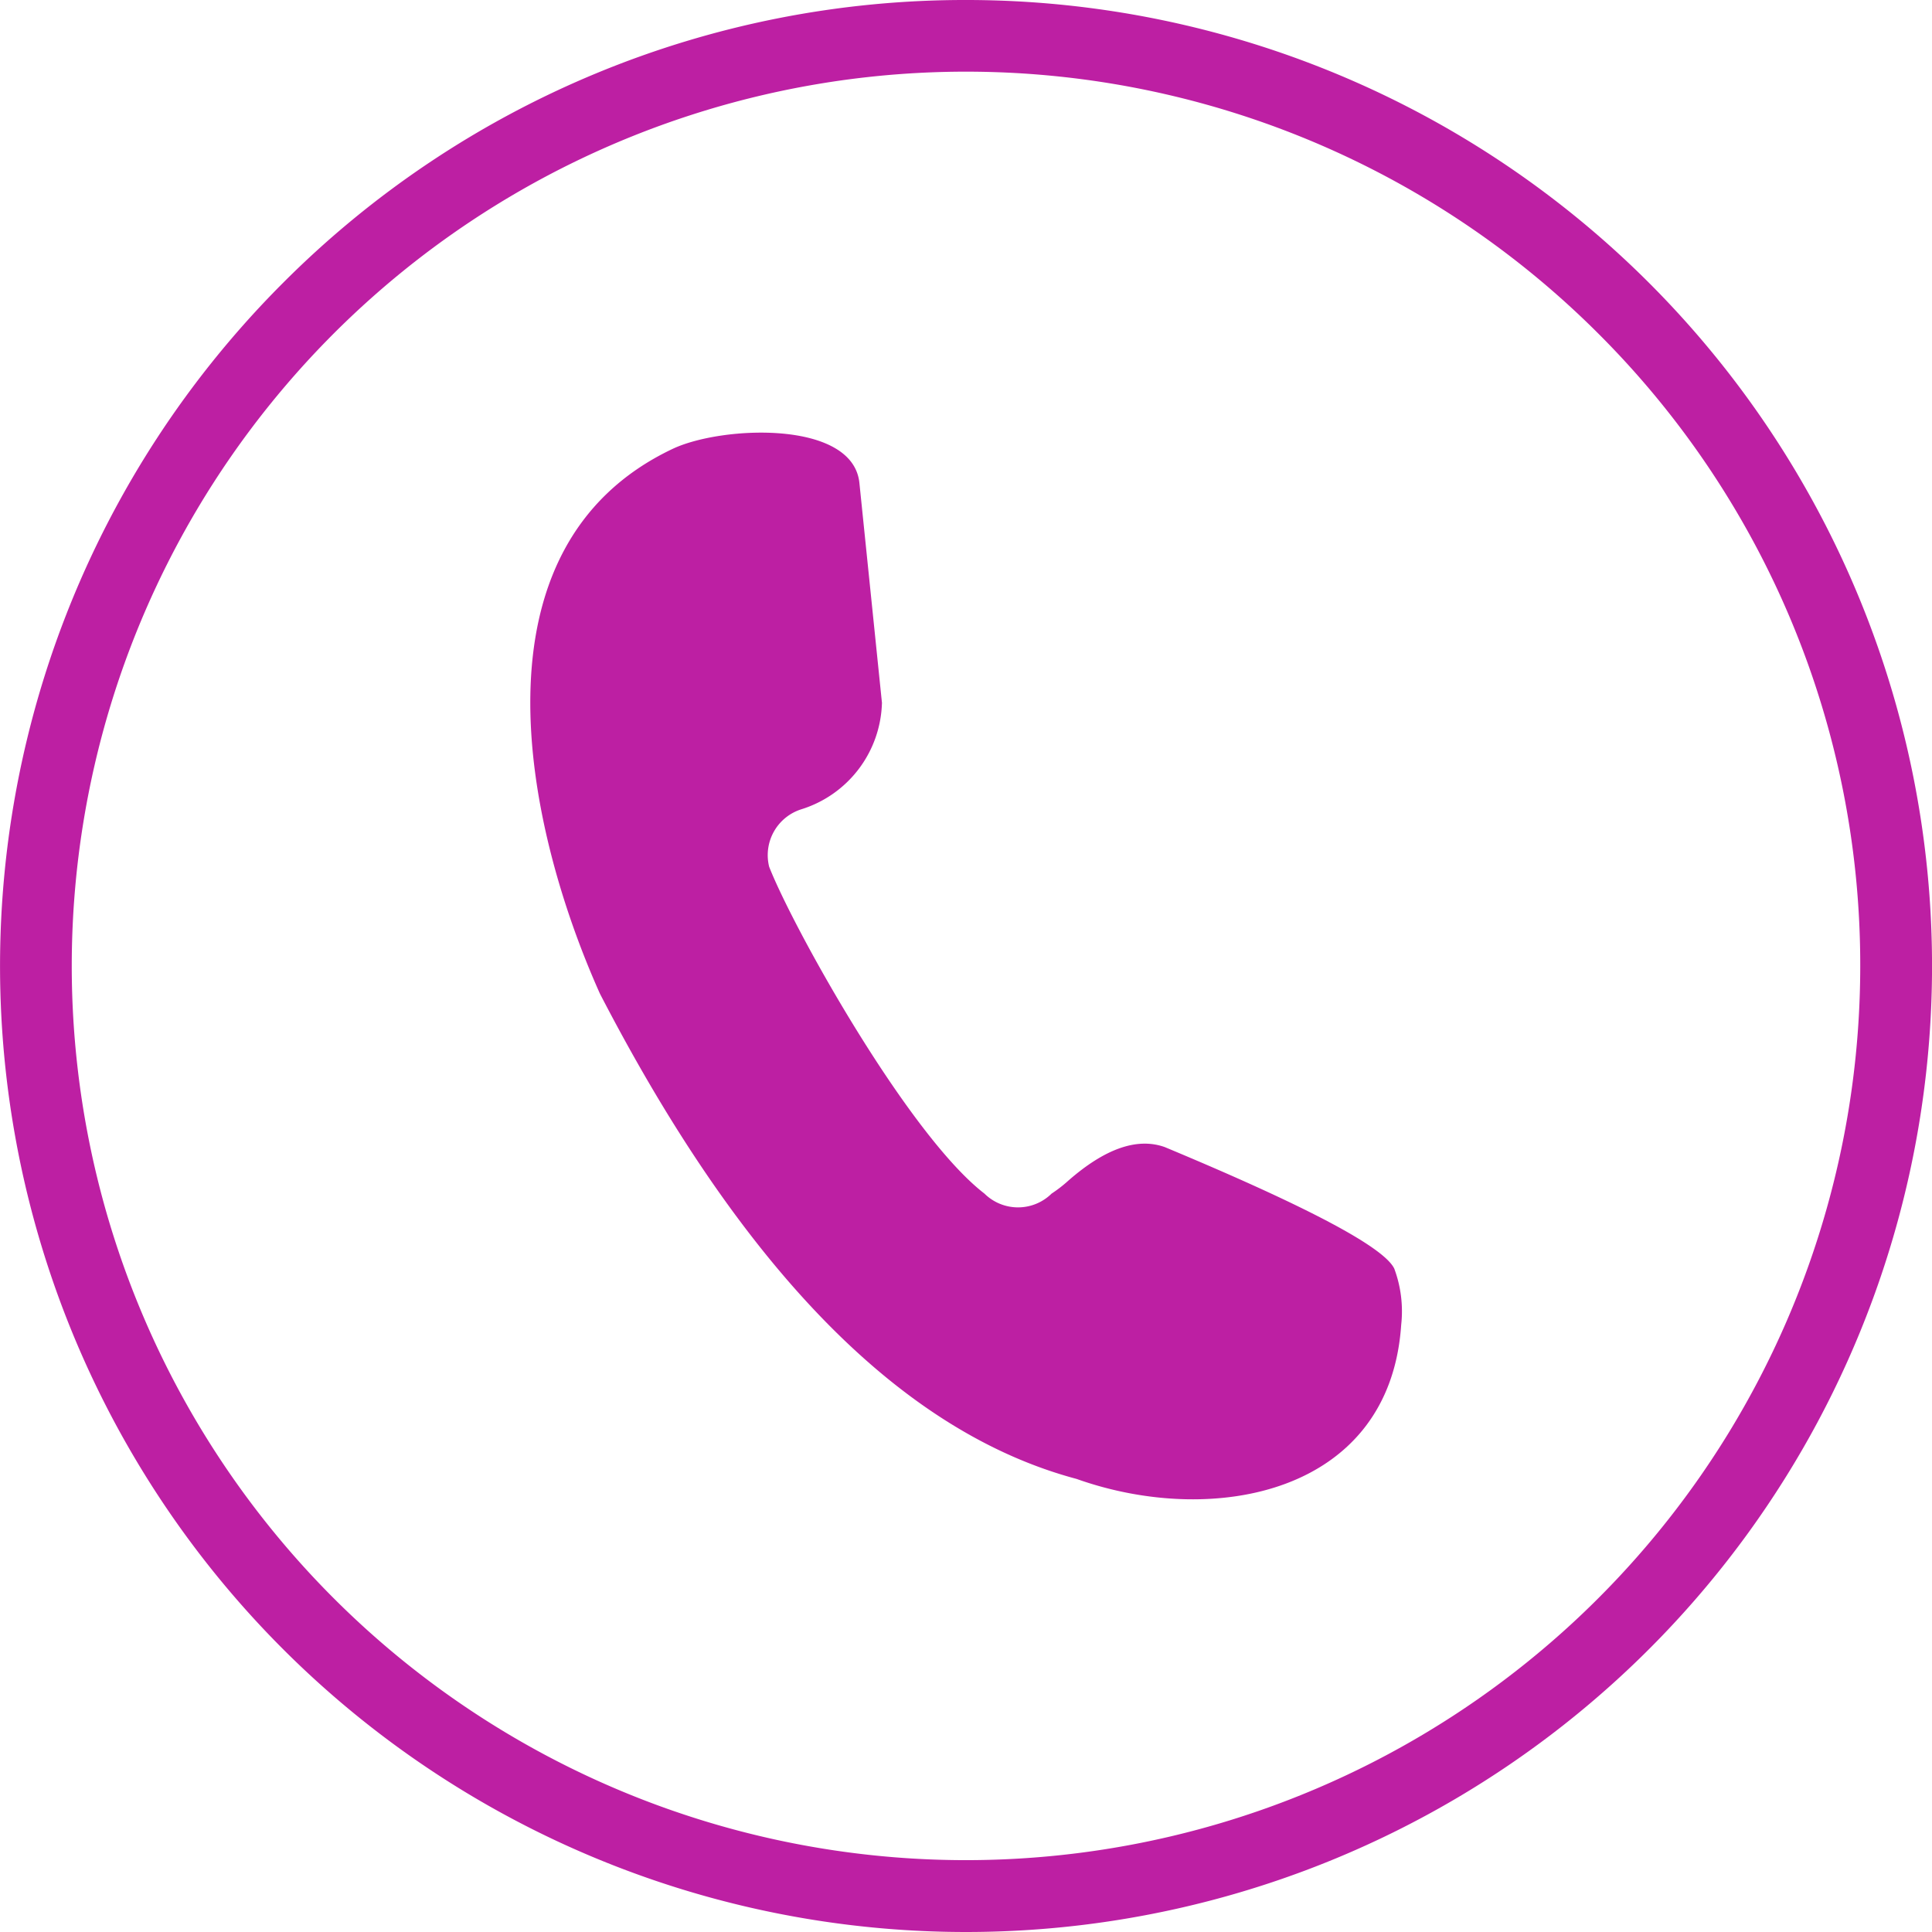 <svg id="Group_90" data-name="Group 90" xmlns="http://www.w3.org/2000/svg" xmlns:xlink="http://www.w3.org/1999/xlink" width="35" height="35" viewBox="0 0 35 35">
  <defs>
    <clipPath id="clip-path">
      <rect id="Rectangle_396" data-name="Rectangle 396" width="35" height="35" fill="#bd1fa3"/>
    </clipPath>
  </defs>
  <g id="Group_89" data-name="Group 89" clip-path="url(#clip-path)">
    <path id="Path_198" data-name="Path 198" d="M101.749,82.709l-.409-3.988c-.117-1.144-2.493-1.039-3.382-.619-3.753,1.777-2.685,6.824-1.318,9.872q3.893,7.525,8.634,8.789c2.474.881,5.676.277,5.881-2.792a2.221,2.221,0,0,0-.126-1.019q-.288-.587-4.156-2.2-.749-.268-1.751.61a2.444,2.444,0,0,1-.3.232.866.866,0,0,1-1.217,0c-1.376-1.06-3.461-4.8-3.9-5.921a.871.871,0,0,1,.586-1.042,2.078,2.078,0,0,0,1.457-1.917" transform="translate(-85.771 -69.971)" fill="#bd1fa3" fill-rule="evenodd"/>
    <path id="Path_199" data-name="Path 199" d="M28.956,6.044A16.2,16.2,0,1,0,33.7,17.5,16.15,16.15,0,0,0,28.956,6.044M17.5,0A17.5,17.5,0,1,1,5.126,5.126,17.446,17.446,0,0,1,17.5,0" transform="translate(0 0)" fill="#bd1fa3"/>
  </g>
</svg>
